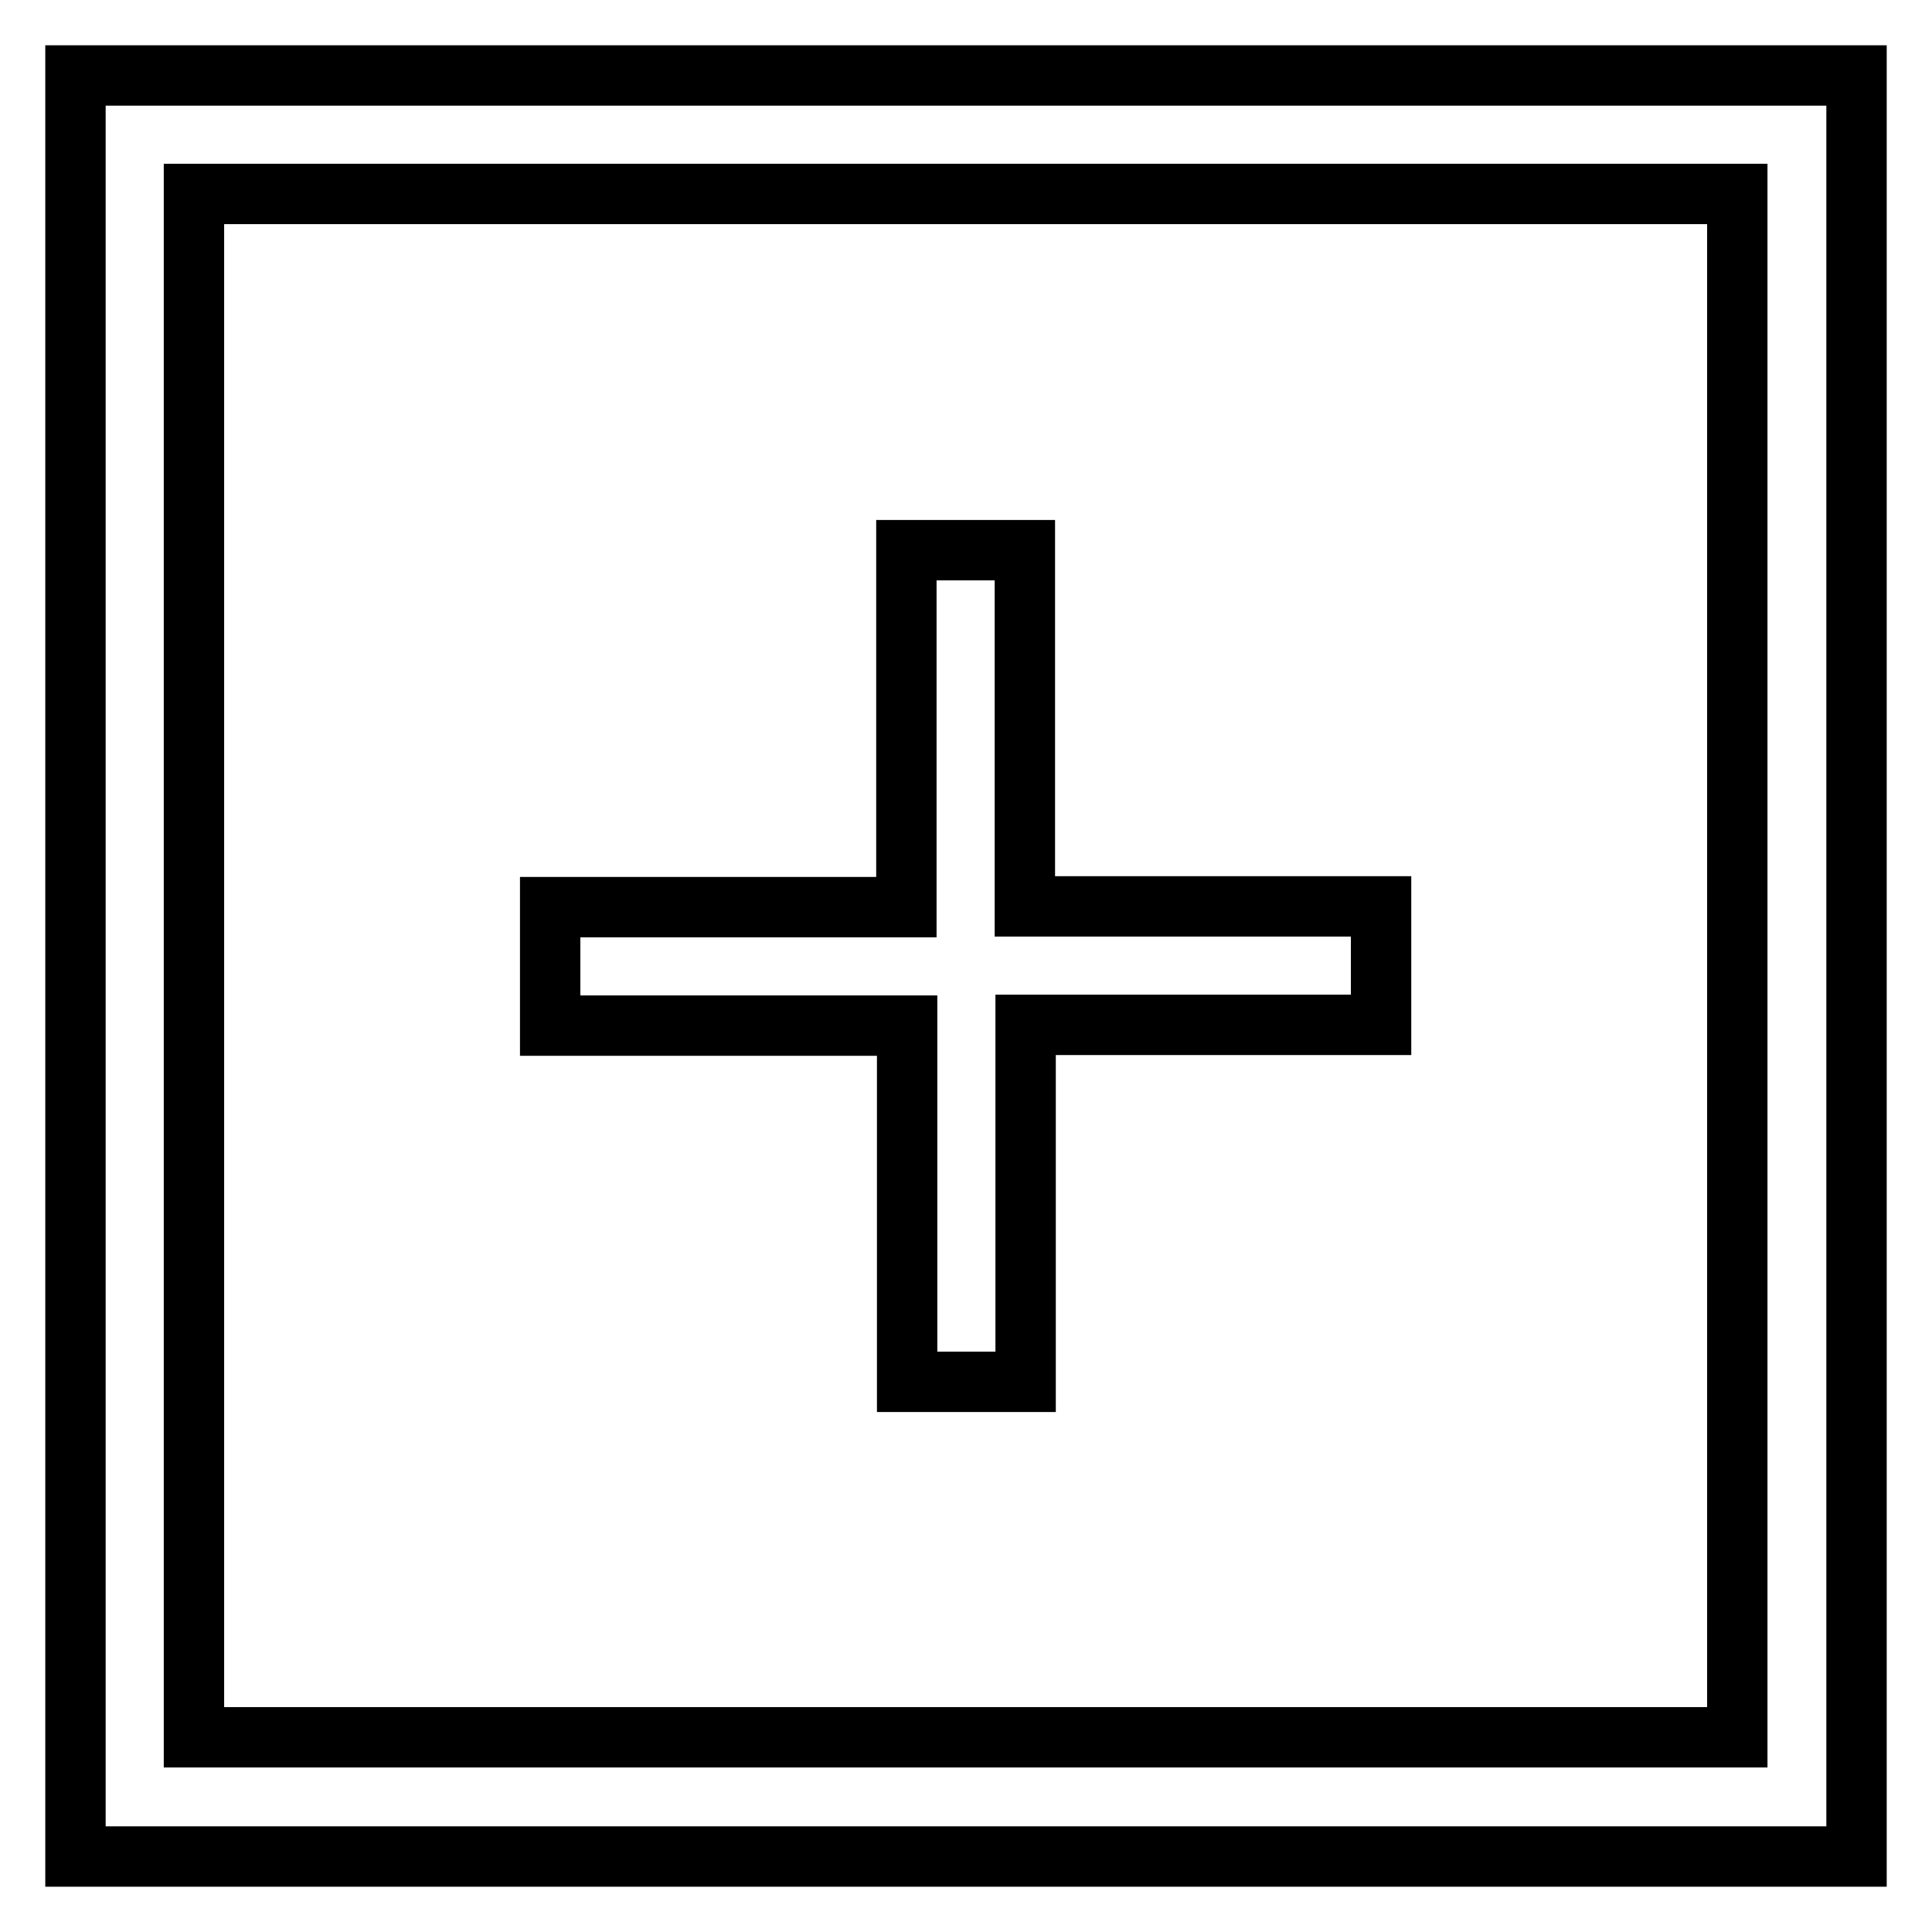 <?xml version="1.0" encoding="utf-8"?>
<!-- Svg Vector Icons : http://www.onlinewebfonts.com/icon -->
<!DOCTYPE svg PUBLIC "-//W3C//DTD SVG 1.1//EN" "http://www.w3.org/Graphics/SVG/1.1/DTD/svg11.dtd">
<svg version="1.1" xmlns="http://www.w3.org/2000/svg" xmlns:xlink="http://www.w3.org/1999/xlink" x="0px" y="0px" viewBox="0 0 256 256" enable-background="new 0 0 256 256" xml:space="preserve">
<g> <path stroke-width="8" fill-opacity="0" stroke="#000000"  d="M135.9,135.9v47.2h-15.7v-47.2H72.9v-15.7h47.2V72.9h15.7v47.2h47.2v15.7H135.9z M10,10h236v236H10V10z  M25.7,25.7v204.5h204.5V25.7H25.7z"/></g>
</svg>